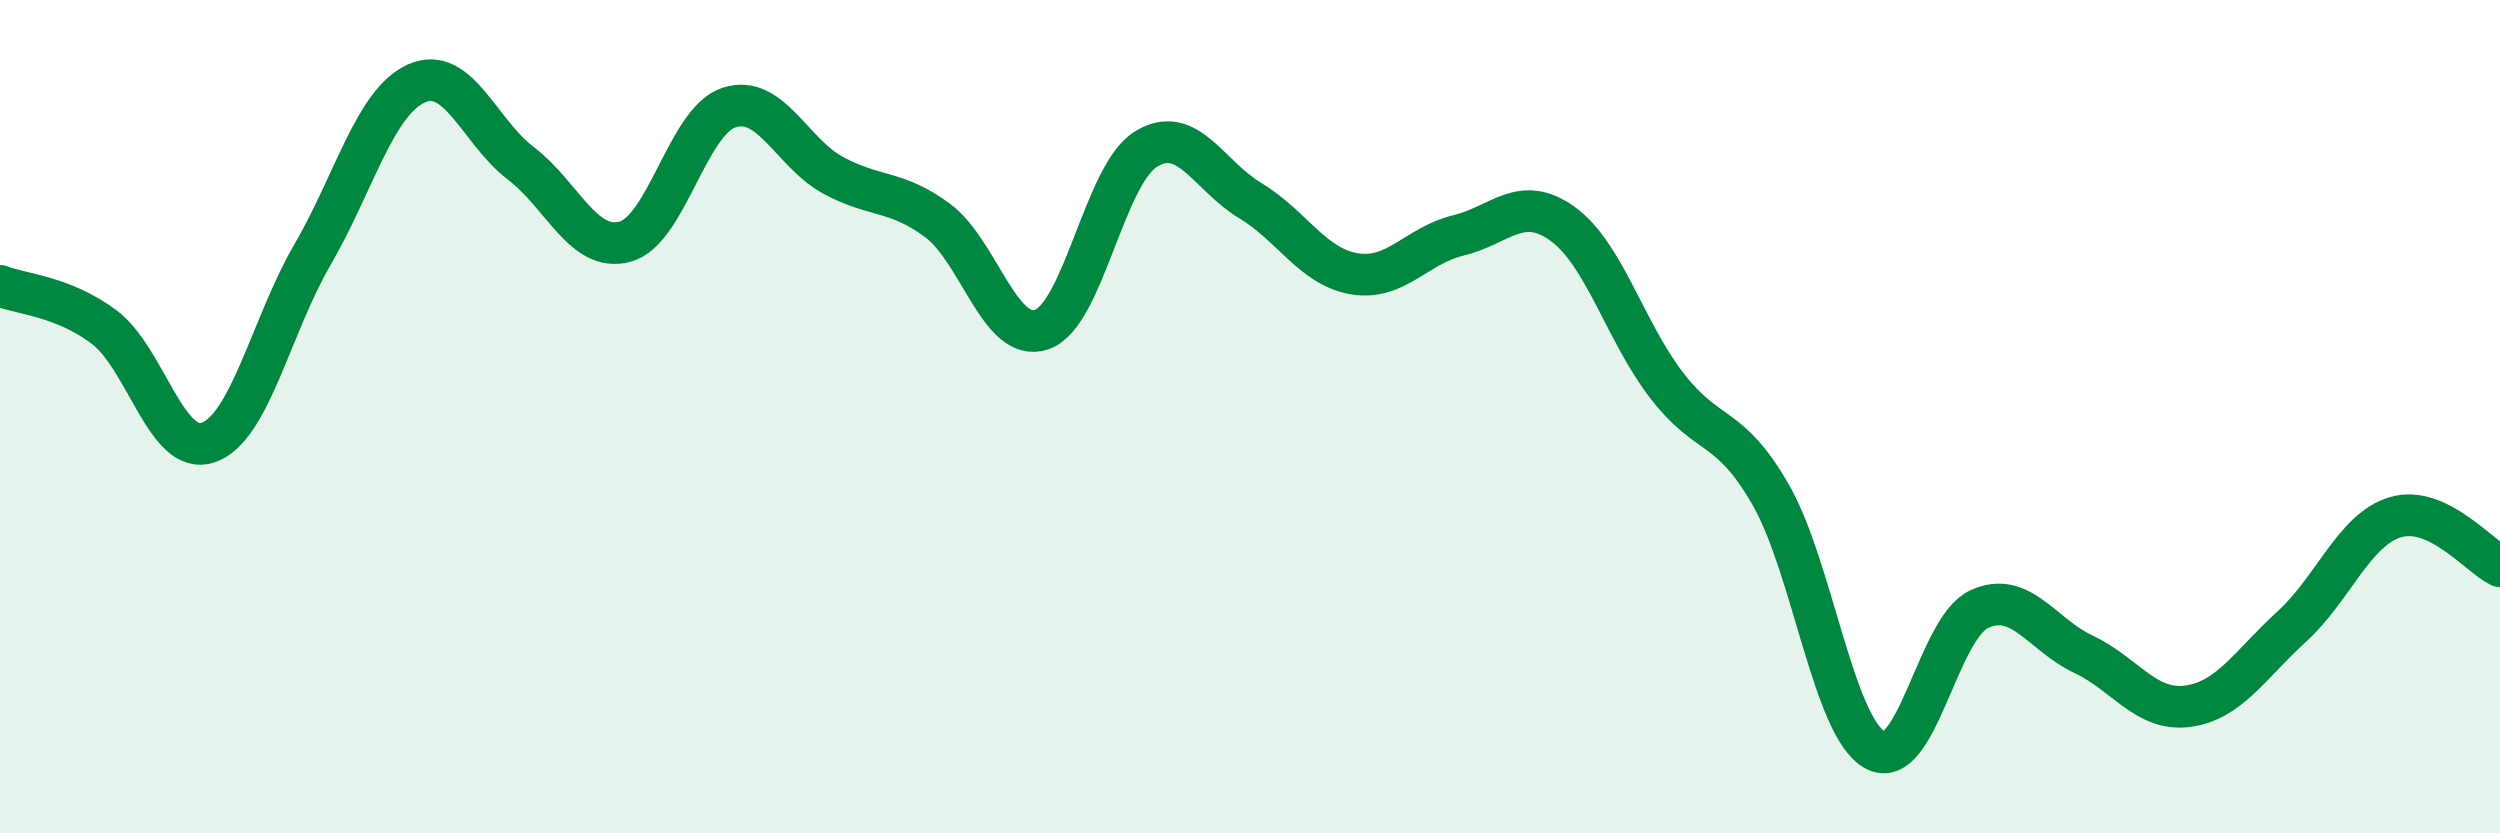 
    <svg width="60" height="20" viewBox="0 0 60 20" xmlns="http://www.w3.org/2000/svg">
      <path
        d="M 0,6.86 C 0.5,7.06 1.5,7.1 2.5,7.85 C 3.5,8.6 4,10.97 5,10.62 C 6,10.27 6.5,7.83 7.5,6.11 C 8.5,4.39 9,2.44 10,2 C 11,1.56 11.5,3.16 12.5,3.92 C 13.5,4.68 14,6.07 15,5.8 C 16,5.53 16.5,2.9 17.5,2.58 C 18.5,2.26 19,3.67 20,4.21 C 21,4.75 21.5,4.55 22.5,5.29 C 23.5,6.03 24,8.25 25,7.91 C 26,7.57 26.5,4.2 27.5,3.58 C 28.5,2.96 29,4.21 30,4.81 C 31,5.41 31.5,6.4 32.5,6.57 C 33.5,6.74 34,5.89 35,5.65 C 36,5.41 36.5,4.65 37.5,5.37 C 38.5,6.09 39,7.95 40,9.25 C 41,10.55 41.5,10.13 42.5,11.88 C 43.5,13.63 44,17.45 45,18 C 46,18.55 46.5,15.08 47.5,14.62 C 48.5,14.16 49,15.23 50,15.7 C 51,16.17 51.5,17.08 52.5,16.95 C 53.5,16.82 54,15.95 55,15.04 C 56,14.13 56.5,12.7 57.5,12.41 C 58.5,12.12 59.5,13.35 60,13.59L60 20L0 20Z"
        fill="#008740"
        opacity="0.1"
        stroke-linecap="round"
        stroke-linejoin="round"
      />
      <path
        d="M 0,6.86 C 0.5,7.06 1.5,7.1 2.5,7.85 C 3.5,8.6 4,10.97 5,10.62 C 6,10.27 6.5,7.83 7.5,6.11 C 8.5,4.39 9,2.44 10,2 C 11,1.56 11.5,3.16 12.5,3.92 C 13.5,4.68 14,6.07 15,5.8 C 16,5.53 16.5,2.9 17.5,2.58 C 18.5,2.26 19,3.67 20,4.21 C 21,4.75 21.5,4.55 22.5,5.29 C 23.5,6.03 24,8.25 25,7.91 C 26,7.57 26.5,4.2 27.5,3.58 C 28.5,2.96 29,4.21 30,4.81 C 31,5.41 31.5,6.4 32.5,6.57 C 33.5,6.74 34,5.89 35,5.65 C 36,5.41 36.5,4.65 37.5,5.37 C 38.5,6.09 39,7.95 40,9.25 C 41,10.55 41.5,10.13 42.5,11.88 C 43.5,13.63 44,17.45 45,18 C 46,18.55 46.5,15.08 47.5,14.62 C 48.5,14.16 49,15.23 50,15.7 C 51,16.17 51.5,17.08 52.5,16.95 C 53.5,16.82 54,15.95 55,15.04 C 56,14.13 56.5,12.7 57.5,12.41 C 58.5,12.12 59.5,13.35 60,13.59"
        stroke="#008740"
        stroke-width="1"
        fill="none"
        stroke-linecap="round"
        stroke-linejoin="round"
      />
    </svg>
  